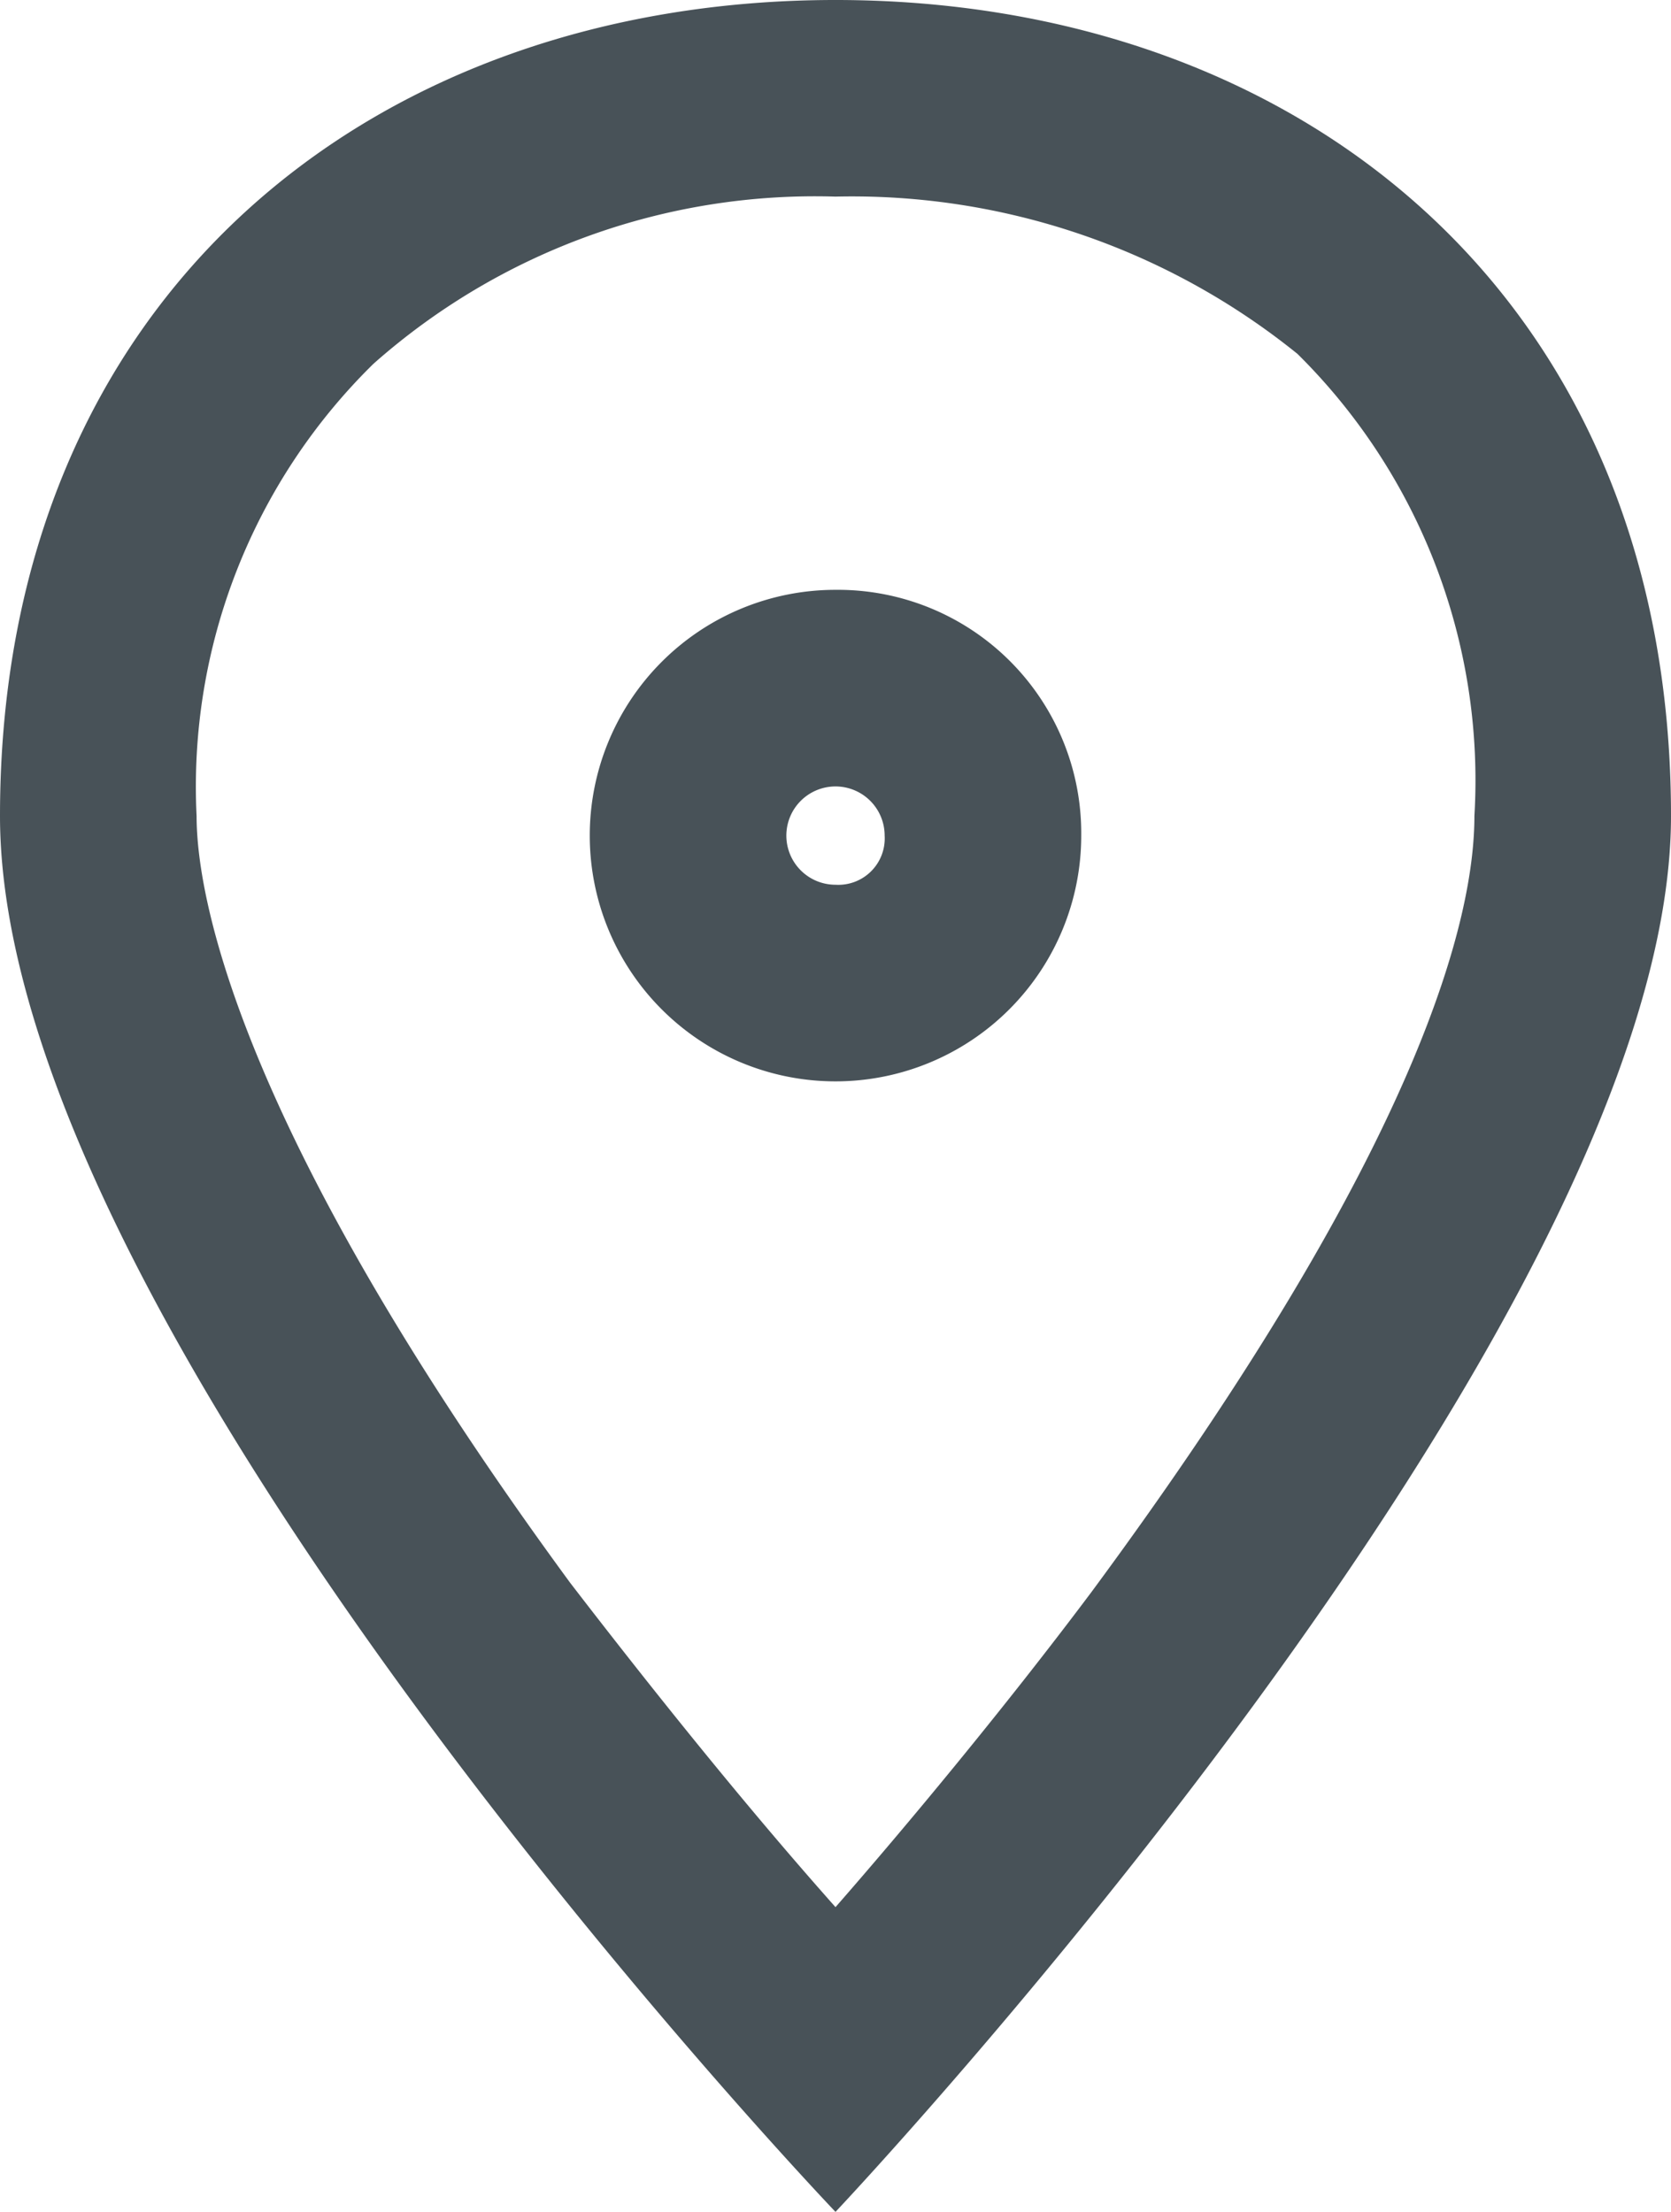 <svg id="Group_6288" data-name="Group 6288" xmlns="http://www.w3.org/2000/svg" viewBox="0 0 17 22.5">
  <path id="Path_3559" data-name="Path 3559" style="fill:#485258;" d="M8.5,0C3.8,0,0,3,0,8.3S8.5,22.5,8.5,22.5,17,13.5,17,8.3C17,3,13.2,0,8.5,0Zm0,19.4q-1.2-1.35-2.7-3.3C2.5,11.6,2,9.2,2,8.3A6.025,6.025,0,0,1,3.8,3.7,6.771,6.771,0,0,1,8.5,2a7.212,7.212,0,0,1,4.7,1.6A6.1,6.1,0,0,1,15,8.3c0,1-.5,3.3-3.9,7.9C10.2,17.4,9.2,18.6,8.5,19.4Z"/>
  <path id="Path_3560" data-name="Path 3560" style="fill:#485258;" d="M8.5,6A2.5,2.5,0,1,0,11,8.5,2.476,2.476,0,0,0,8.5,6Zm0,3A.5.5,0,1,1,9,8.5.472.472,0,0,1,8.5,9Z"/>
</svg>

